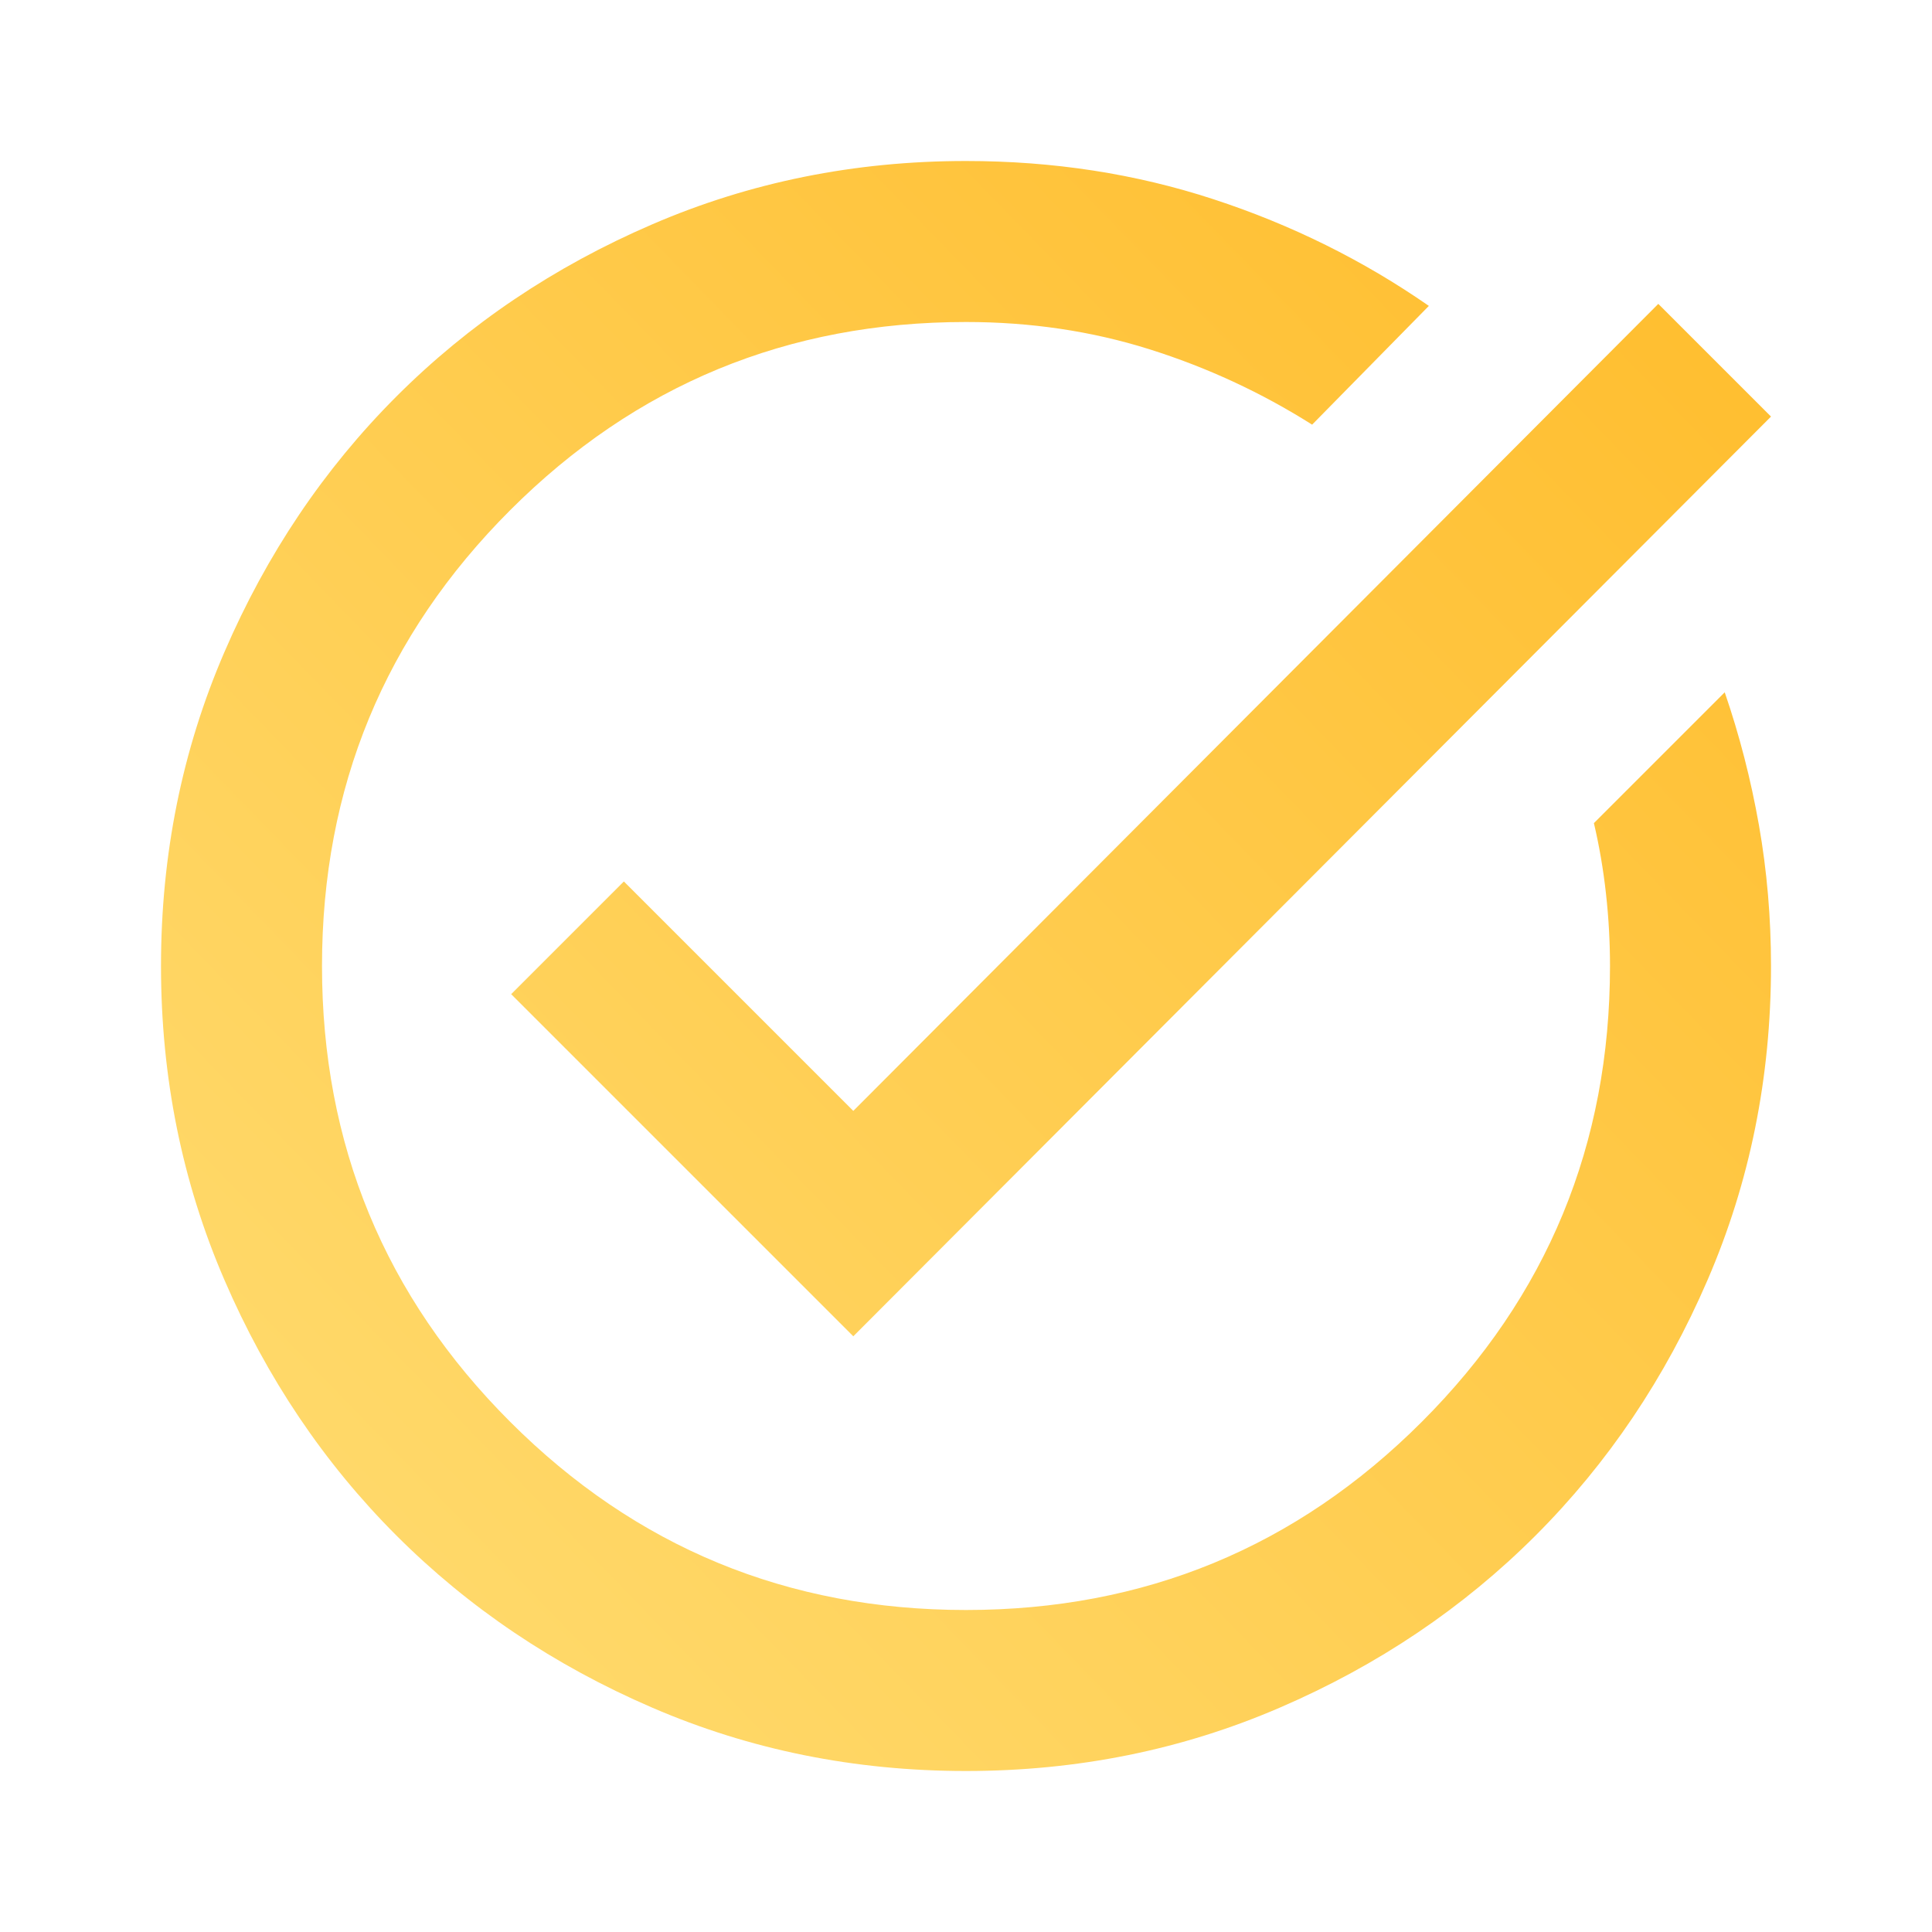 <svg width="45" height="45" viewBox="0 0 45 45" fill="none" xmlns="http://www.w3.org/2000/svg">
<mask id="mask0_1_1650" style="mask-type:alpha" maskUnits="userSpaceOnUse" x="0" y="0" width="45" height="45">
<rect width="45" height="45" fill="#D9D9D9"/>
</mask>
<g mask="url(#mask0_1_1650)">
<path d="M22.5 41.25C19.906 41.25 17.469 40.758 15.188 39.773C12.906 38.789 10.922 37.453 9.234 35.766C7.547 34.078 6.211 32.094 5.227 29.812C4.242 27.531 3.75 25.094 3.75 22.5C3.75 19.906 4.242 17.469 5.227 15.188C6.211 12.906 7.547 10.922 9.234 9.234C10.922 7.547 12.906 6.211 15.188 5.227C17.469 4.242 19.906 3.75 22.5 3.75C24.531 3.75 26.453 4.047 28.266 4.641C30.078 5.234 31.75 6.062 33.281 7.125L30.562 9.891C29.375 9.141 28.109 8.555 26.766 8.133C25.422 7.711 24 7.5 22.5 7.5C18.344 7.5 14.805 8.961 11.883 11.883C8.961 14.805 7.5 18.344 7.5 22.5C7.5 26.656 8.961 30.195 11.883 33.117C14.805 36.039 18.344 37.5 22.5 37.5C26.656 37.5 30.195 36.039 33.117 33.117C36.039 30.195 37.5 26.656 37.5 22.5C37.5 21.938 37.469 21.375 37.406 20.812C37.344 20.25 37.25 19.703 37.125 19.172L40.172 16.125C40.516 17.125 40.781 18.156 40.969 19.219C41.156 20.281 41.25 21.375 41.25 22.5C41.25 25.094 40.758 27.531 39.773 29.812C38.789 32.094 37.453 34.078 35.766 35.766C34.078 37.453 32.094 38.789 29.812 39.773C27.531 40.758 25.094 41.25 22.5 41.25ZM19.875 31.125L11.906 23.156L14.531 20.531L19.875 25.875L38.625 7.078L41.25 9.703L19.875 31.125Z" fill="url(#paint0_linear_1_1650)"/>
</g>
<defs>
<linearGradient id="paint0_linear_1_1650" x1="5.68" y1="38.217" x2="42.353" y2="2.647" gradientUnits="userSpaceOnUse">
<stop stop-color="#FFDB6F"/>
<stop offset="1" stop-color="#FFBB29"/>
</linearGradient>
</defs>
</svg>
